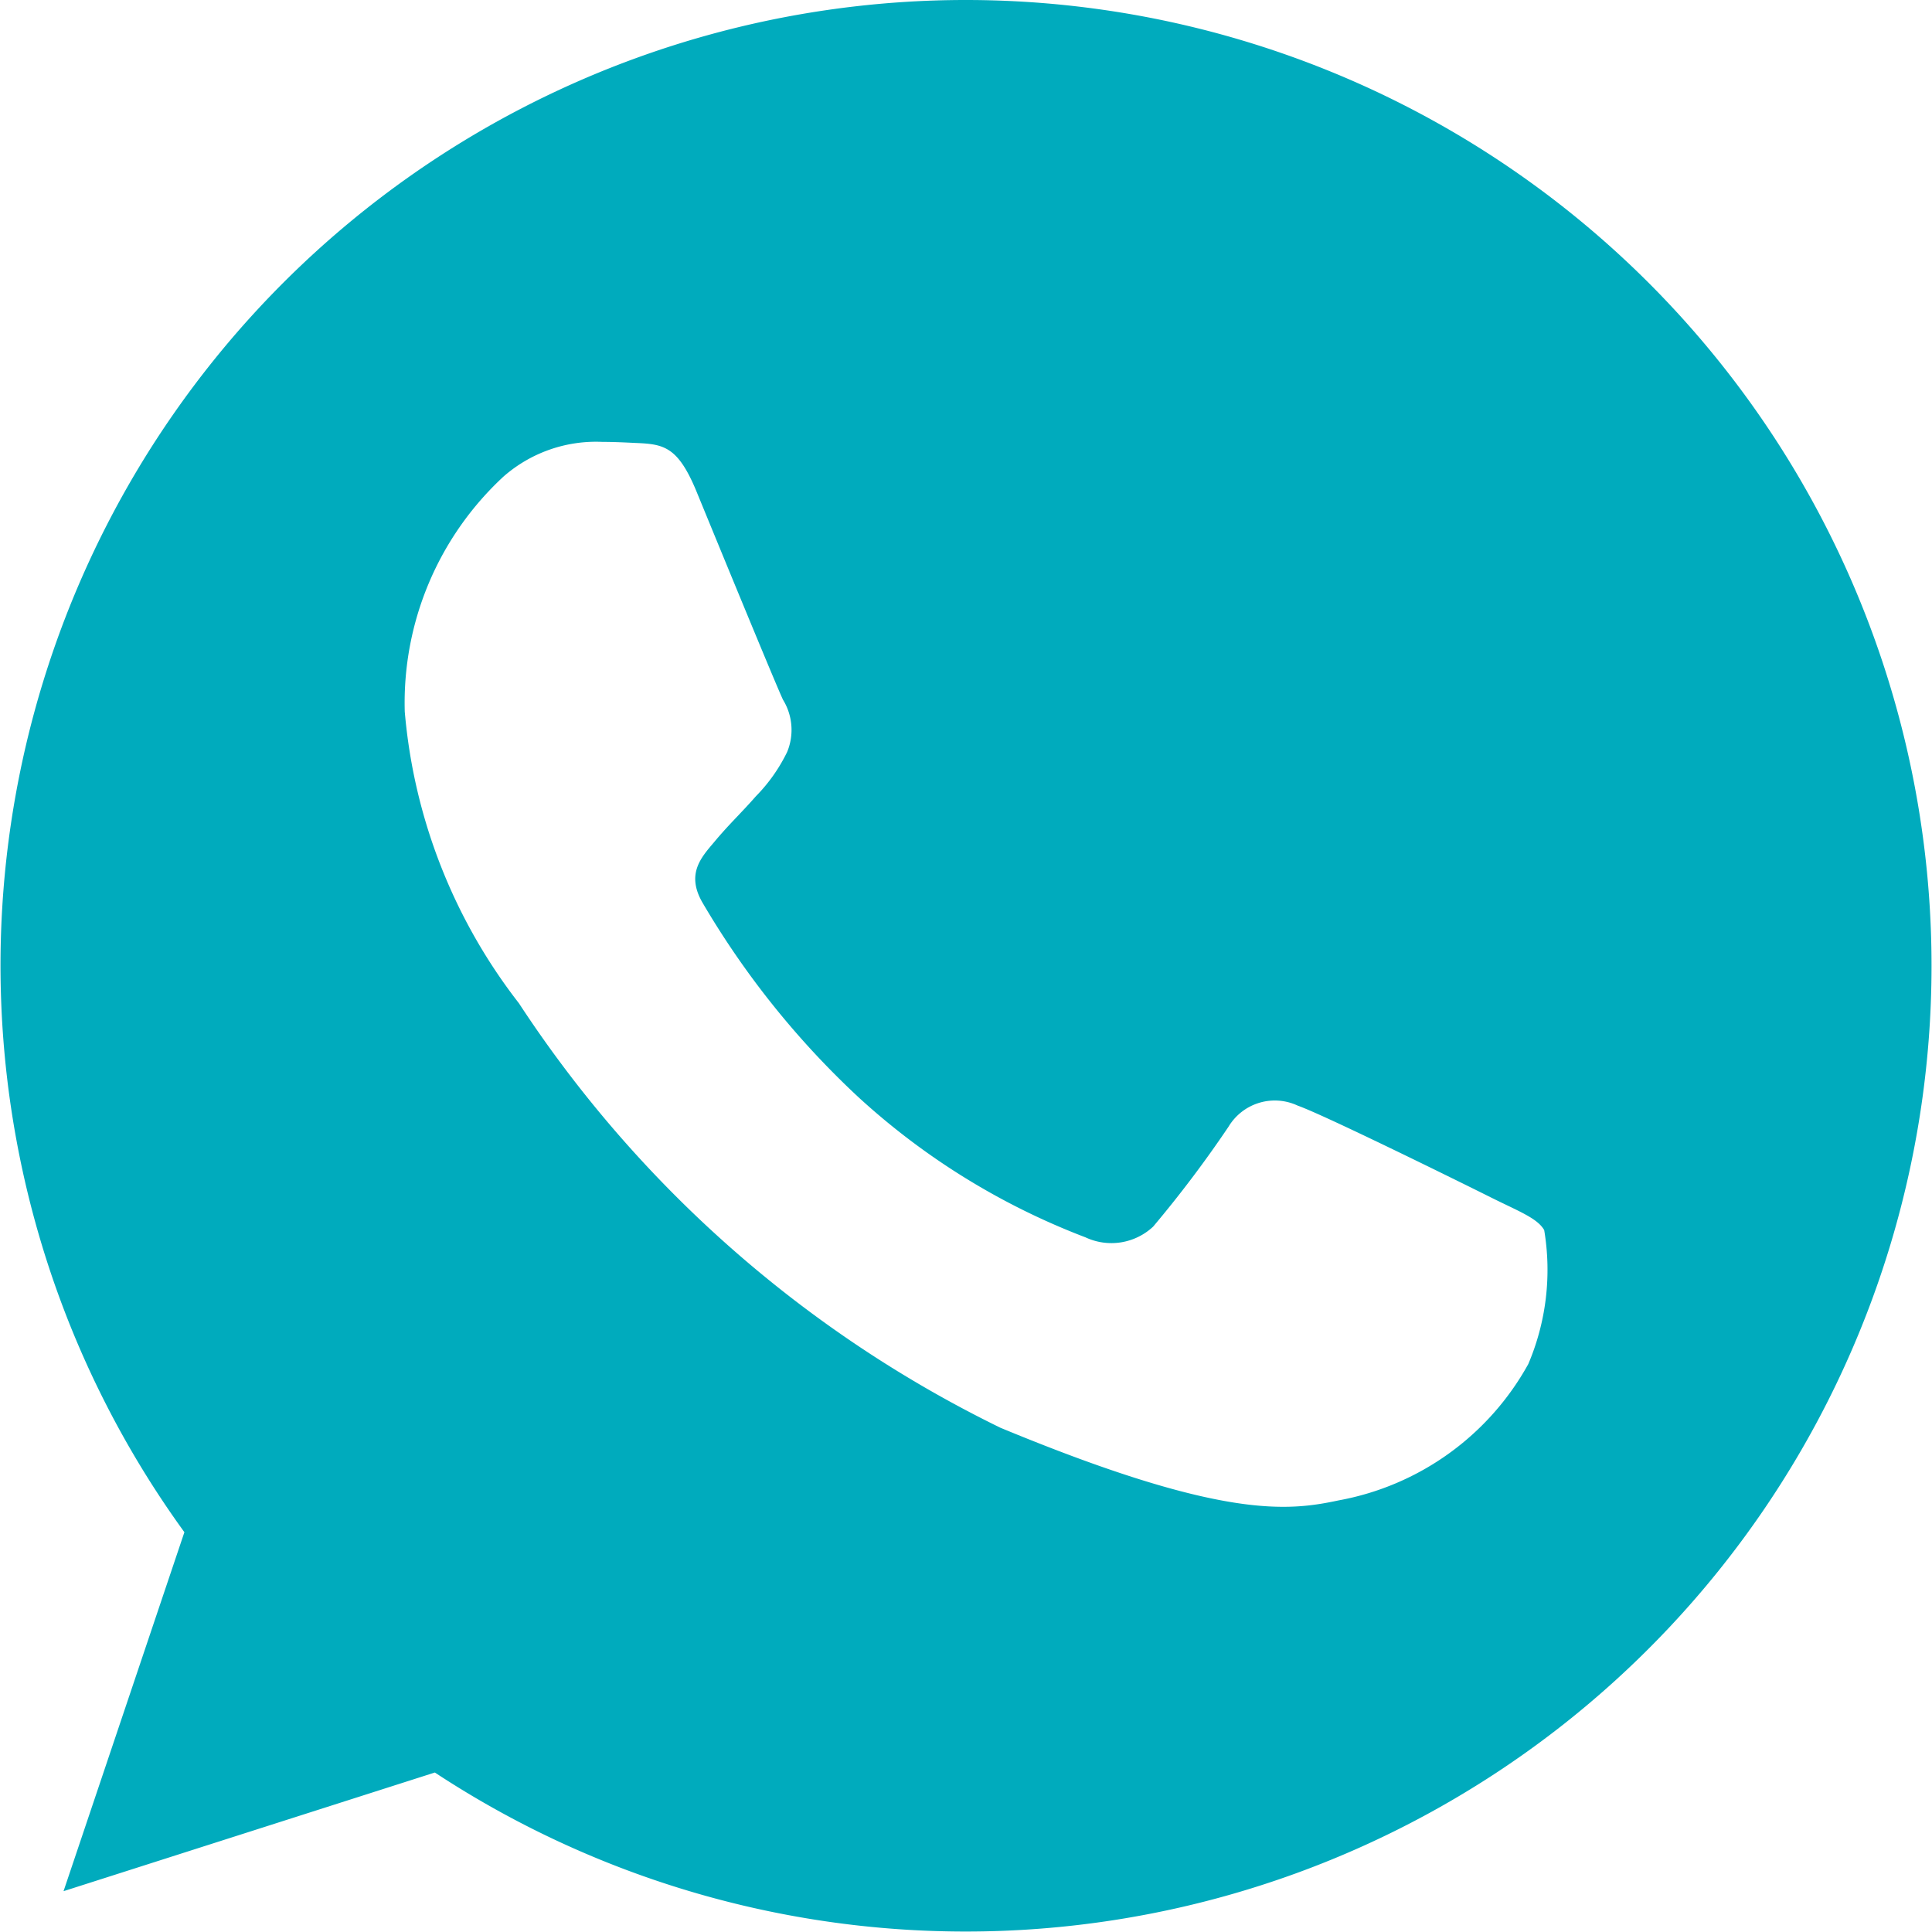 <svg id="whatsapp" xmlns="http://www.w3.org/2000/svg" width="16.754" height="16.754" viewBox="0 0 16.754 16.754">
  <g id="Group_855" data-name="Group 855">
    <g id="Group_854" data-name="Group 854">
      <path id="Path_343" data-name="Path 343" d="M8.379,0h0a8.372,8.372,0,0,0-6.78,13.287L.551,16.4l3.22-1.029A8.375,8.375,0,1,0,8.379,0Zm4.874,11.829a2.364,2.364,0,0,1-1.644,1.182c-.438.093-1.009.168-2.934-.63A10.494,10.494,0,0,1,4.5,8.7,4.784,4.784,0,0,1,3.51,6.171a2.674,2.674,0,0,1,.857-2.039,1.217,1.217,0,0,1,.857-.3c.1,0,.2.005.281.009.246.01.37.025.532.414.2.487.694,1.689.753,1.813a.5.5,0,0,1,.036.453,1.448,1.448,0,0,1-.271.384c-.124.142-.241.251-.364.4-.113.133-.241.275-.1.521A7.435,7.435,0,0,0,7.449,9.519a6.159,6.159,0,0,0,1.964,1.211A.53.53,0,0,0,10,10.637a10.135,10.135,0,0,0,.654-.867.468.468,0,0,1,.6-.182c.226.079,1.423.67,1.669.793s.408.182.468.286A2.086,2.086,0,0,1,13.253,11.829Z" fill="#00abbd"/>
    </g>
  </g>
</svg>

